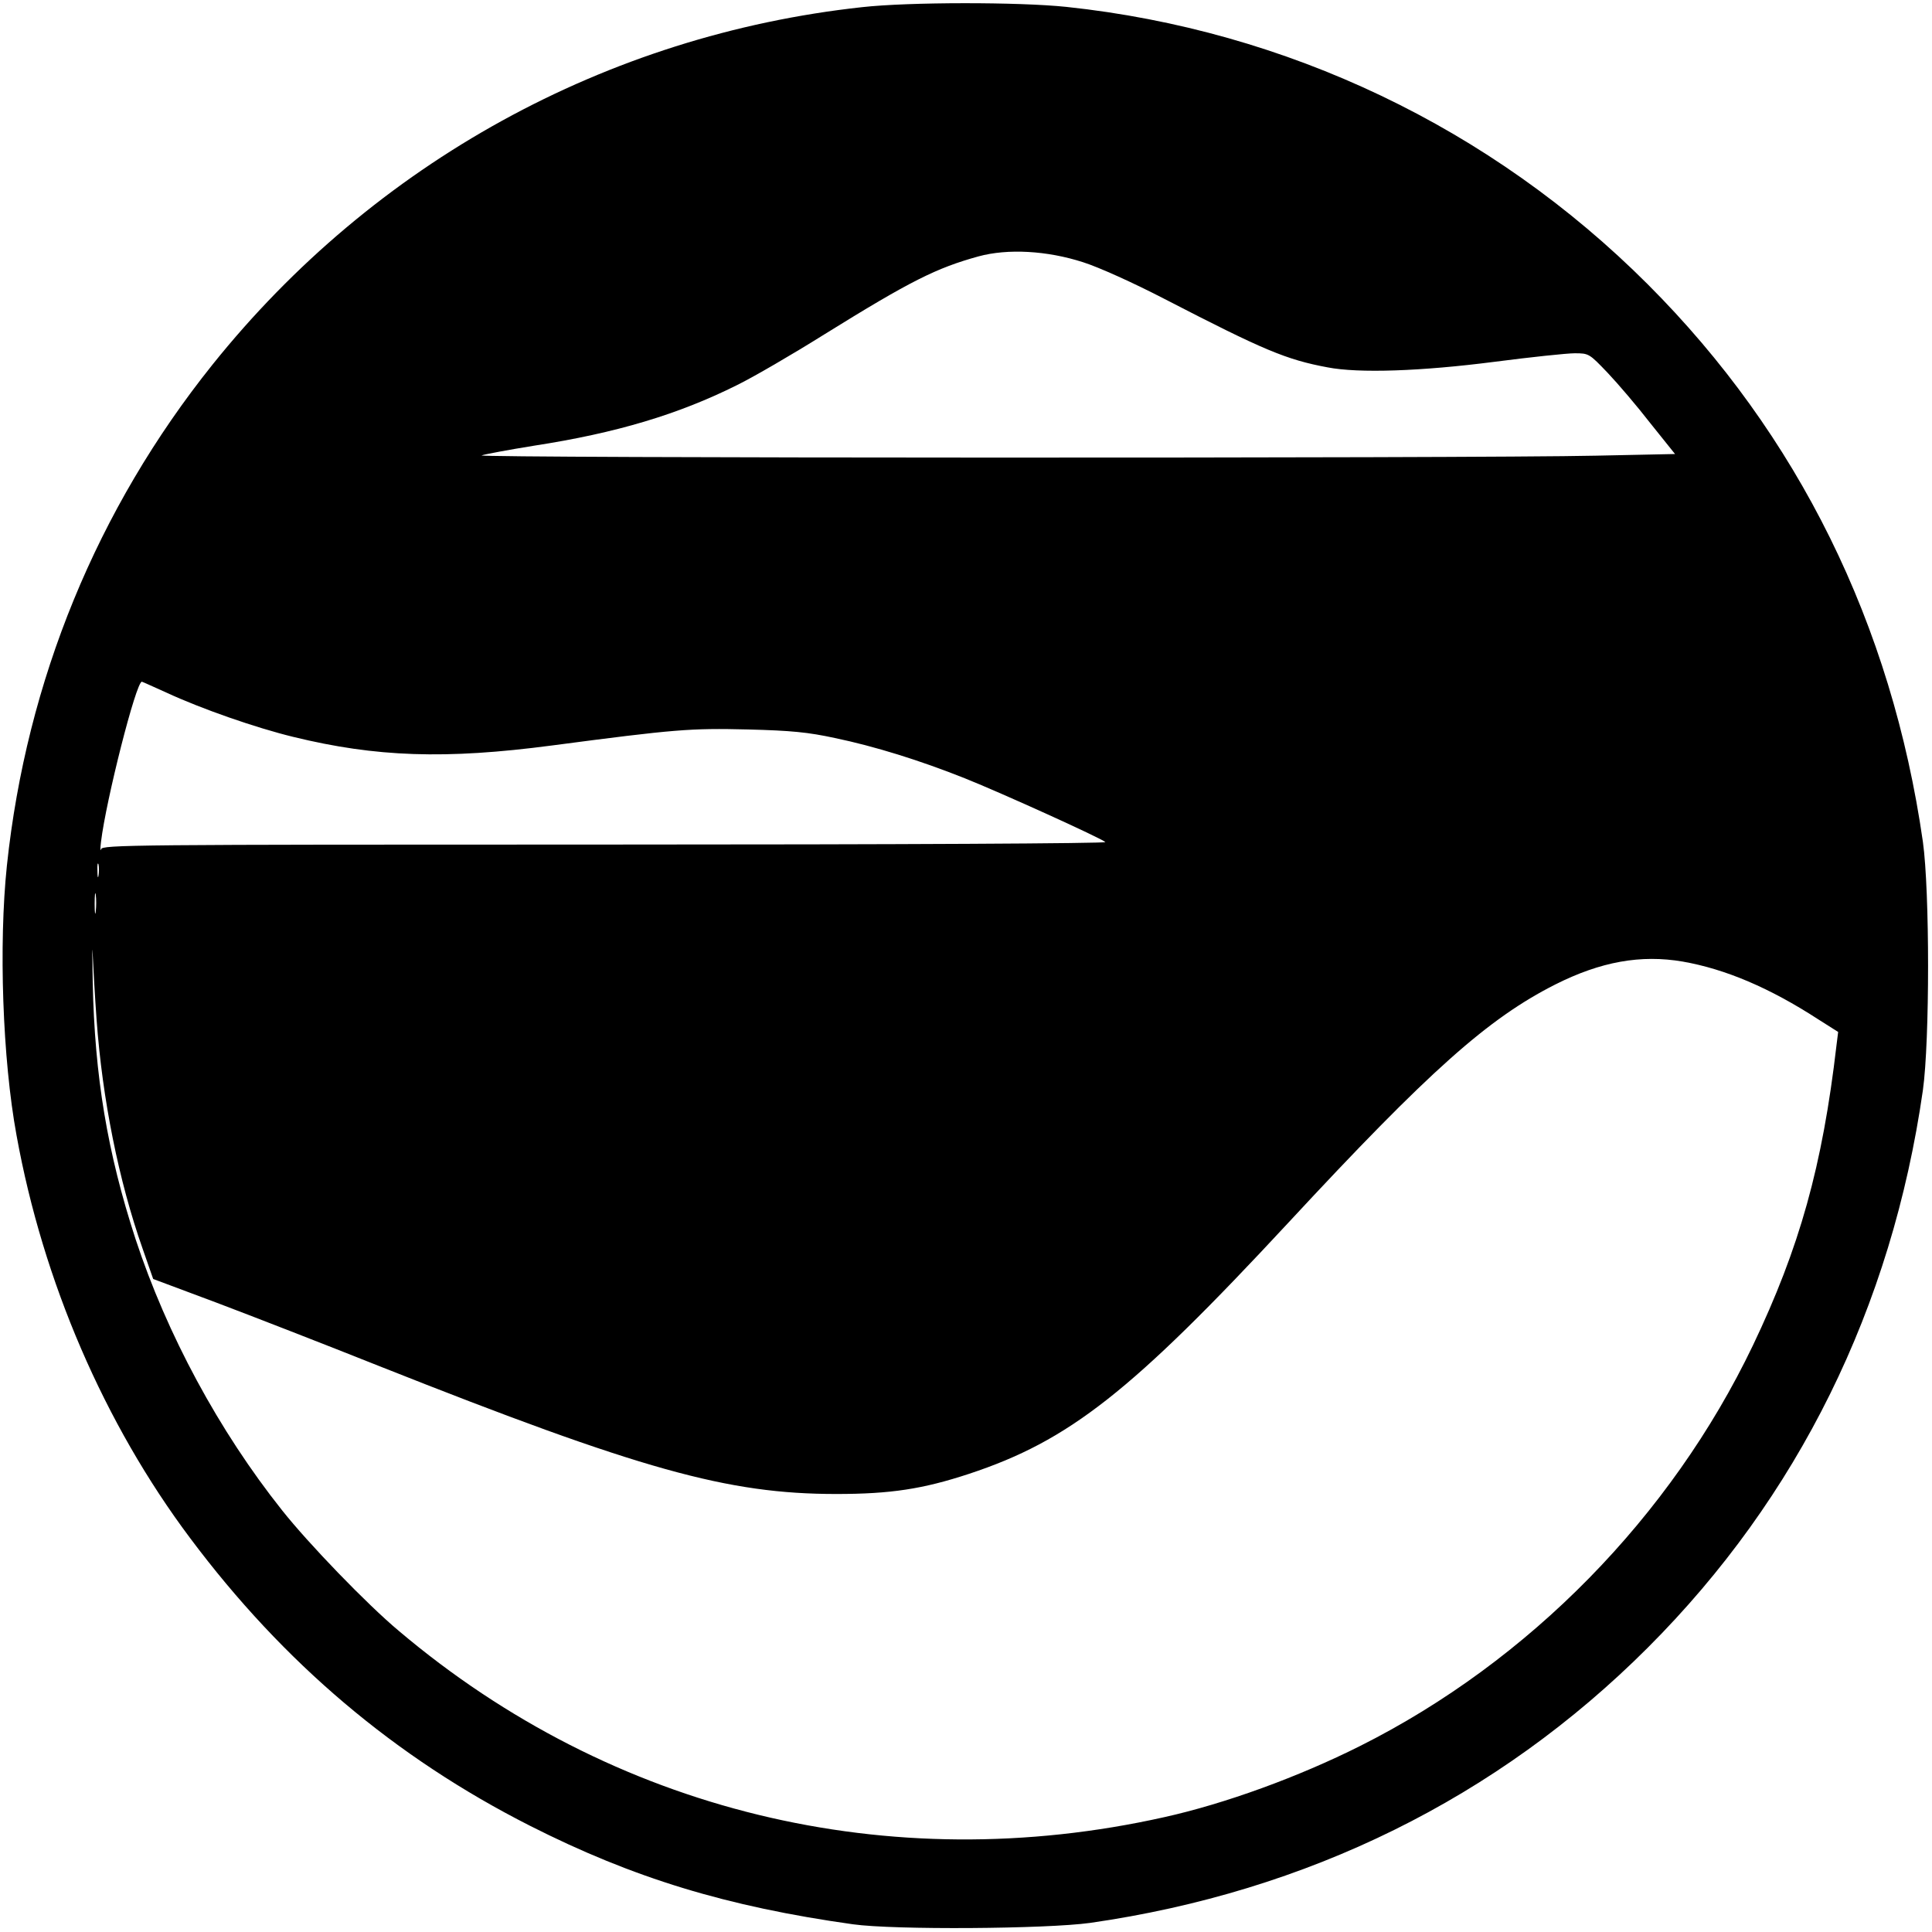 <?xml version="1.0" standalone="no"?>
<!DOCTYPE svg PUBLIC "-//W3C//DTD SVG 20010904//EN"
 "http://www.w3.org/TR/2001/REC-SVG-20010904/DTD/svg10.dtd">
<svg version="1.0" xmlns="http://www.w3.org/2000/svg"
 width="700pt" height="700pt" viewBox="0 0 700 700"
 preserveAspectRatio="xMidYMid meet">
<g transform="translate(0,700) scale(0.1,-0.1)"
fill="#000000" stroke="none">
<path d="M3123 6974 c-925 -101 -1767 -564 -2353 -1295 -418 -522 -674 -1145
-745 -1815 -30 -286 -16 -701 35 -978 96 -530 318 -1044 629 -1459 338 -452
742 -794 1231 -1042 375 -190 714 -293 1170 -357 150 -21 701 -17 860 5 787
113 1475 452 2020 997 545 545 884 1232 997 2020 25 180 25 720 0 900 -113
788 -452 1475 -997 2020 -567 567 -1307 920 -2106 1005 -172 18 -571 18 -741
-1z m801 -924 c57 -18 183 -75 295 -133 360 -186 441 -220 591 -248 113 -22
340 -14 604 20 131 17 263 31 291 31 52 0 53 -1 120 -71 37 -39 107 -121 155
-183 l89 -111 -287 -6 c-443 -10 -4060 -9 -4037 1 11 4 96 20 189 35 299 46
525 114 737 220 59 29 200 111 315 183 314 195 407 241 559 283 106 29 249 21
379 -21z m-3322 -1559 c127 -59 325 -128 461 -161 299 -73 550 -82 937 -31
448 59 501 63 710 58 157 -4 218 -10 315 -31 144 -30 308 -81 471 -146 135
-54 494 -217 509 -231 5 -5 -728 -9 -1812 -9 -1726 0 -1822 -1 -1827 -17 -3
-10 -3 2 0 27 18 150 127 580 148 580 2 0 41 -18 88 -39z m-245 -663 c-2 -13
-4 -5 -4 17 -1 22 1 32 4 23 2 -10 2 -28 0 -40z m-10 -130 c-2 -18 -4 -6 -4
27 0 33 2 48 4 33 2 -15 2 -42 0 -60z m3 -393 c21 -288 80 -583 167 -830 l38
-109 230 -86 c127 -48 392 -151 590 -230 948 -376 1261 -463 1655 -463 197 0
314 18 481 73 363 120 588 297 1157 910 512 552 724 740 967 863 165 83 310
109 462 83 154 -27 315 -95 492 -210 l71 -45 -6 -48 c-51 -439 -134 -734 -303
-1088 -297 -620 -811 -1144 -1423 -1451 -223 -112 -489 -209 -710 -258 -997
-223 -2000 21 -2773 675 -115 96 -328 317 -423 437 -229 288 -417 637 -531
983 -102 313 -148 589 -155 929 -2 102 -2 147 0 100 2 -47 8 -152 14 -235z"/>
</g>
</svg>
